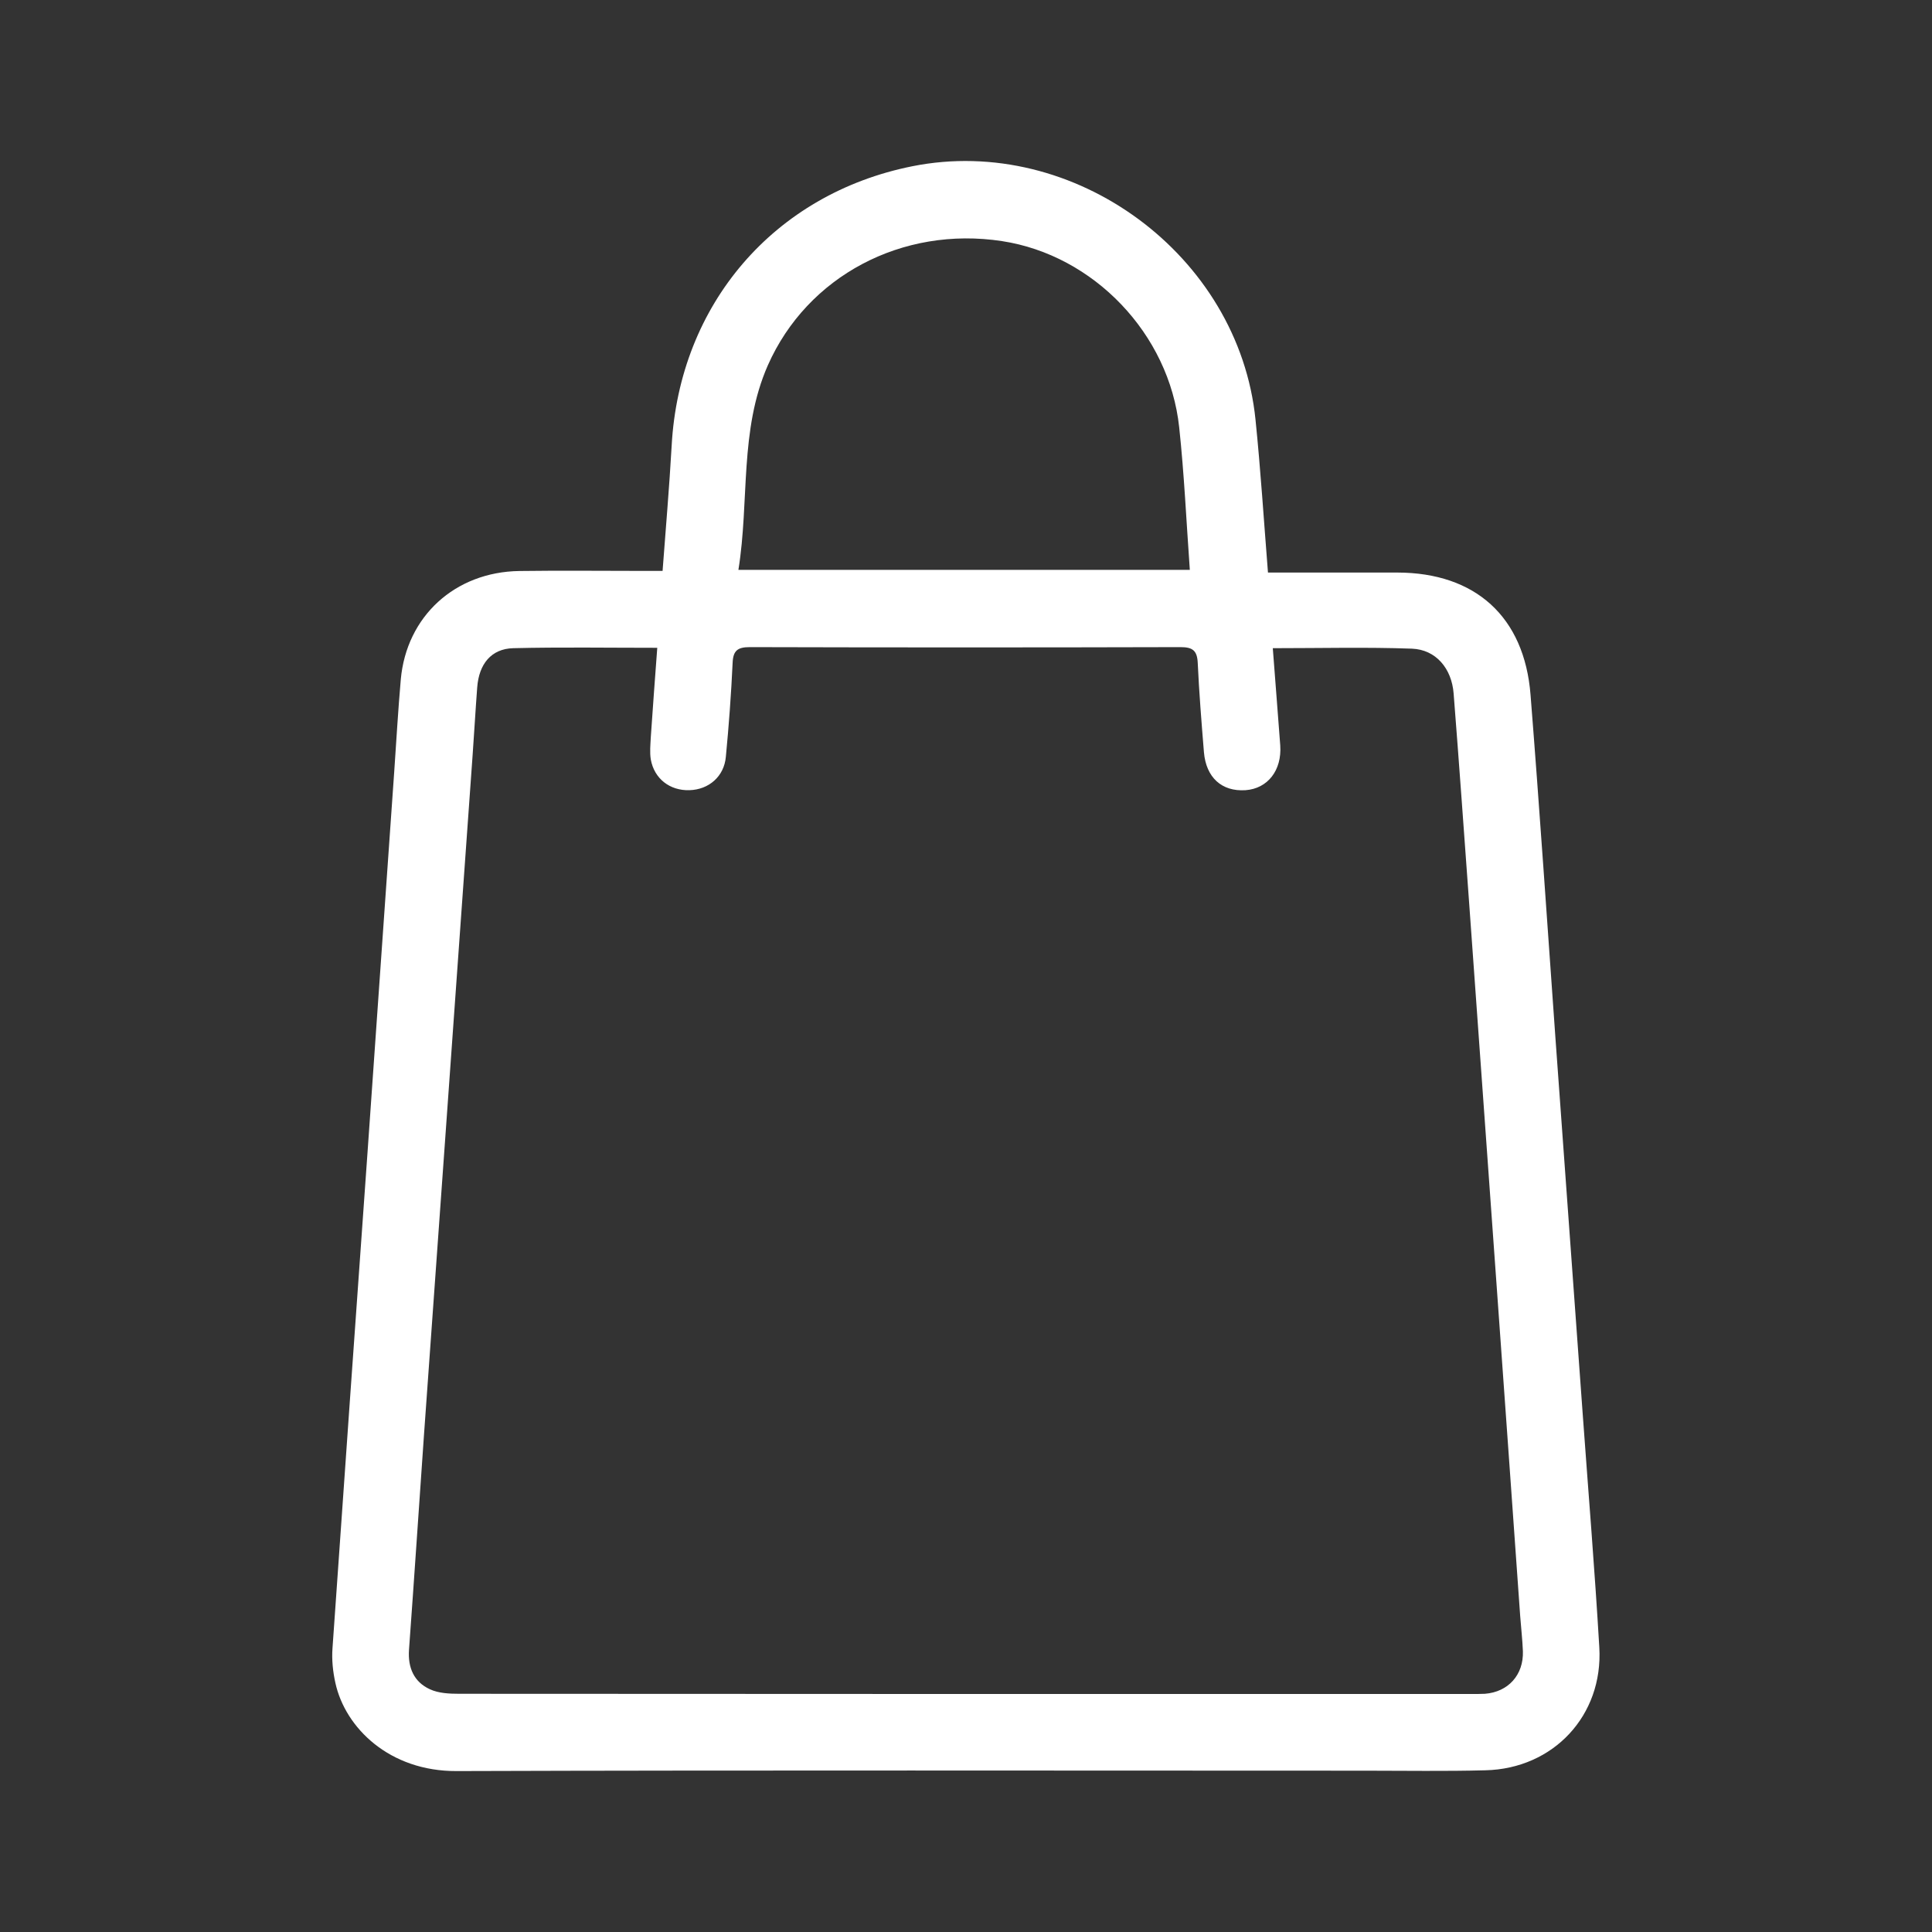 <svg width="20" height="20" viewBox="0 0 20 20" fill="none" xmlns="http://www.w3.org/2000/svg">
<rect x="0" y="0" width="20" height="20" fill="#333333" stroke="none"/>
<g id="icon-shop">
<path id="Vector" d="M13.127 5.927C13.586 5.927 14.026 5.927 14.465 5.927C15.272 5.928 15.78 6.384 15.844 7.192C15.938 8.377 16.017 9.563 16.102 10.748C16.197 12.049 16.291 13.35 16.385 14.65C16.443 15.452 16.509 16.253 16.556 17.054C16.597 17.758 16.081 18.31 15.376 18.326C14.963 18.337 14.55 18.33 14.137 18.33C11.001 18.33 7.863 18.324 4.726 18.334C4.032 18.337 3.574 17.887 3.472 17.422C3.446 17.305 3.433 17.181 3.442 17.062C3.561 15.349 3.683 13.636 3.805 11.924C3.897 10.612 3.989 9.3 4.081 7.988C4.103 7.67 4.121 7.351 4.149 7.033C4.208 6.381 4.709 5.921 5.376 5.911C5.805 5.905 6.234 5.91 6.664 5.91C6.723 5.91 6.782 5.91 6.859 5.91C6.892 5.467 6.929 5.041 6.953 4.614C7.033 3.15 8.014 2.007 9.444 1.721C11.121 1.386 12.825 2.641 12.997 4.345C13.05 4.864 13.083 5.386 13.126 5.927H13.127ZM13.176 6.711C13.202 7.059 13.229 7.387 13.253 7.716C13.271 7.976 13.122 8.164 12.893 8.18C12.648 8.196 12.485 8.049 12.463 7.786C12.438 7.478 12.413 7.171 12.399 6.863C12.393 6.735 12.347 6.699 12.221 6.699C10.734 6.703 9.249 6.703 7.762 6.699C7.635 6.699 7.589 6.735 7.584 6.863C7.569 7.187 7.545 7.511 7.514 7.834C7.496 8.038 7.338 8.174 7.137 8.18C6.935 8.186 6.773 8.062 6.737 7.862C6.725 7.787 6.733 7.709 6.737 7.632C6.757 7.327 6.781 7.022 6.804 6.706C6.29 6.706 5.801 6.698 5.313 6.71C5.085 6.716 4.958 6.874 4.94 7.116C4.922 7.352 4.909 7.588 4.892 7.824C4.797 9.158 4.701 10.492 4.606 11.826C4.534 12.835 4.461 13.846 4.389 14.855C4.337 15.596 4.288 16.338 4.234 17.078C4.221 17.262 4.284 17.411 4.45 17.487C4.54 17.529 4.653 17.534 4.755 17.534C8.25 17.537 11.745 17.536 15.24 17.536C15.284 17.536 15.328 17.536 15.372 17.534C15.614 17.515 15.773 17.338 15.765 17.093C15.76 16.972 15.746 16.851 15.737 16.73C15.656 15.594 15.576 14.458 15.494 13.322C15.399 11.998 15.304 10.676 15.209 9.354C15.156 8.629 15.105 7.905 15.048 7.18C15.028 6.919 14.864 6.725 14.617 6.715C14.146 6.698 13.674 6.71 13.177 6.71L13.176 6.711ZM12.317 5.899C12.281 5.398 12.259 4.909 12.207 4.424C12.104 3.455 11.321 2.641 10.373 2.496C9.34 2.338 8.358 2.857 7.949 3.781C7.652 4.455 7.759 5.186 7.644 5.899H12.317H12.317Z" fill="white"/>
</g>
</svg>
